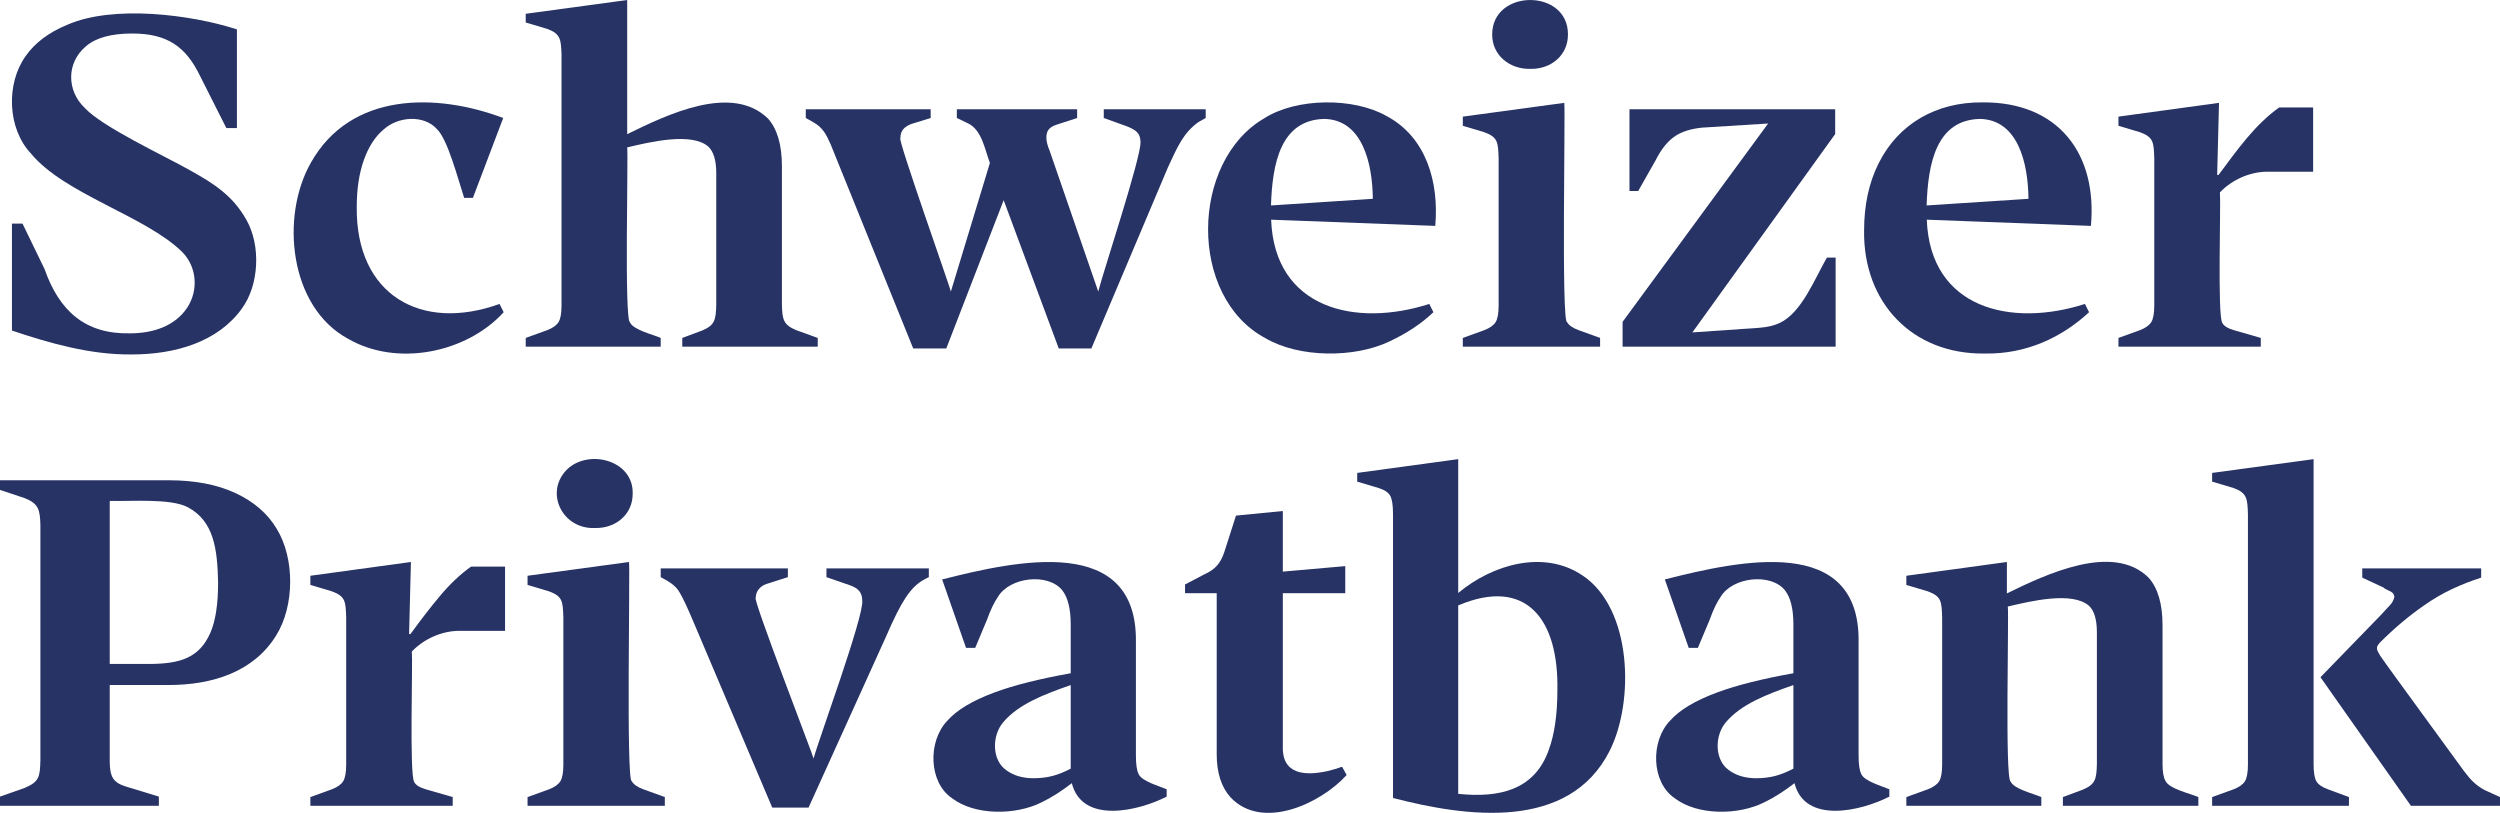<svg viewBox="0 0 517.275 168.15" xmlns="http://www.w3.org/2000/svg"><g fill="#273365"><path d="m27.17 73.34c9.102.016 17.9-2.591 22.848-9.453 3.663-4.963 3.932-13.157.997-18.335-2.778-5.009-6.678-7.521-11.685-10.308-5.247-2.972-18.076-8.923-21.755-12.872-3.803-3.594-3.864-9.377.19-12.778 2.026-1.772 5.225-2.66 9.595-2.66 7.156.007 11.061 2.617 14.06 8.835 0 0 5.415 10.735 5.415 10.735h2.185v-20.424c-9.495-3.073-25.612-5.125-35.103-.95-3.833 1.583-6.697 3.738-8.597 6.46-4.112 5.709-3.803 15.012 1.093 20.187 6.886 8.376 23.667 12.901 31.255 20.33 3.082 3.083 3.448 7.972 1.045 11.59-2.512 3.751-7.016 5.289-11.827 5.272-9.274.203-14.643-4.661-17.67-13.3 0 0-4.56-9.405-4.56-9.405h-2.185v22.135c7.847 2.633 16.245 5.026 24.7 4.94z"/><path d="m71.963 70.063c10.146 5.92 24.57 2.965 32.253-5.463l-.855-1.71c-16.206 5.852-29.746-1.832-29.545-20.045 0-3.736.49-6.982 1.472-9.737.981-2.755 2.342-4.86 4.085-6.318 3.023-2.726 8.296-3.053 10.973-.142 2.302 2.112 4.454 10.564 5.7 14.297h1.805l6.27-16.53c-13.825-5.207-31.554-5.428-39.805 9.263-6.32 11.126-4.476 29.796 7.647 36.385z"/><path d="m136.705 69.92c-1.551-.698-5.665-1.639-6.365-3.23-1.194-.661-.317-34.312-.57-36.195 4.68-1.102 13.31-3.202 16.815-.143 1.076 1.046 1.615 2.867 1.615 5.463v27.265c-.085 3.09-.267 4.203-2.945 5.32 0 0-4.085 1.52-4.085 1.52v1.805h28.025v-1.805l-4.465-1.615c-2.637-1.094-2.867-2.216-2.945-5.225v-28.69c0-4.432-.966-7.726-2.897-9.88-7.483-7.23-20.717-.877-29.117 3.252v-27.762l-20.995 2.85v1.805l4.465 1.33c2.789 1.027 2.837 2.206 2.945 5.415v51.775c0 1.647-.206 2.802-.617 3.467-.413.665-1.188 1.22-2.328 1.663 0 0-4.465 1.615-4.465 1.615v1.805h27.93v-1.805z"/><path d="m247.95 25.27 1.52-.855v-1.805h-21.09v1.805l4.75 1.71c1.792.725 2.819 1.324 2.85 3.23.224 2.972-7.923 27.54-8.74 30.97l-10.07-29.165c-.385-.882-.684-1.939-.665-2.755.02-1.552.766-2.173 2.28-2.66 0 0 4.085-1.33 4.085-1.33v-1.805h-24.89v1.805l2.185 1.045c2.988 1.336 3.568 5.373 4.655 8.265l-8.075 26.6c-.181-.974-11.099-31.719-10.45-31.73.021-1.555.768-2.355 2.28-2.945 0 0 3.99-1.235 3.99-1.235v-1.805h-25.84v1.805l1.52.855c1.923 1.067 2.659 2.406 3.61 4.56 0 0 17.1 42.275 17.1 42.275h6.84l11.875-30.685 11.4 30.685h6.745l15.865-37.525c1.949-4.17 3.114-7.023 6.27-9.31z"/><path d="m261.82 69.967c6.991 4.118 18.504 4.132 25.698.665 3.577-1.677 6.602-3.688 9.072-6.033l-.855-1.71c-15.182 4.882-32.024 1.075-32.725-17.433l33.96 1.283c.795-8.999-1.826-18.374-10.118-22.752-6.751-3.844-18.608-3.795-25.317.522-15.24 8.913-15.705 36.93.285 45.457zm12.16-45.362c7.899.14 9.999 9.128 10.07 16.53l-21.069 1.373c.278-8.844 2.053-17.667 10.999-17.902z"/><path d="m331.075 69.92-4.465-1.615c-1.204-.442-1.995-.998-2.375-1.663-1.201-.037-.315-43.871-.57-45.362l-20.995 2.85v1.9s4.465 1.33 4.465 1.33c2.826 1.046 2.83 2.108 2.945 5.415v30.4c0 1.647-.206 2.802-.617 3.467-.413.665-1.188 1.22-2.328 1.663l-4.465 1.615v1.805h28.405z"/><path d="m316.635 14.25c4.331.099 7.819-2.863 7.79-7.125.049-9.53-15.683-9.461-15.675 0-.033 4.272 3.571 7.222 7.885 7.125z"/><path d="m379.81 53.295h-1.805c-2.507 4.326-5.204 11.41-9.785 13.538-1.14.539-2.565.871-4.275.997l-13.775.95 29.545-41.04v-5.13h-42.56v16.91h1.805l3.61-6.365c1.076-2.152 2.328-3.752 3.753-4.797s3.372-1.694 5.842-1.948l13.68-.855-30.115 41.04v5.13h44.08z"/><path d="m410.685 73.15c8.511.148 15.879-3.283 21.565-8.55l-.855-1.71c-15.183 4.882-32.024 1.075-32.725-17.433l33.96 1.283c1.37-14.963-6.787-25.725-22.515-25.555-9.426-.06-17.289 4.358-21.422 12.635-1.995 3.99-2.992 8.614-2.992 13.87-.228 14.883 9.958 25.683 24.985 25.46zm-1.045-48.545c7.899.14 9.999 9.128 10.07 16.53l-21.069 1.373c.278-8.844 2.053-17.667 10.999-17.902z"/><path d="m467.78 69.92-5.605-1.615c-1.268-.38-2.059-.886-2.375-1.52-1.005-1.724-.257-24.539-.475-26.98 2.482-2.61 6.249-4.319 9.975-4.275h9.31v-13.3h-7.03c-5.051 3.615-8.588 8.664-12.54 13.965h-.285l.38-14.915-20.805 2.85v1.9l4.465 1.33c2.826 1.046 2.83 2.108 2.945 5.415v30.4c0 1.647-.206 2.802-.617 3.467-.413.665-1.188 1.22-2.328 1.663 0 0-4.465 1.615-4.465 1.615v1.805h29.45z"/><path d="m48.735 102.03c-3.8-1.772-8.424-2.66-13.87-2.66h-34.865v1.995s5.13 1.71 5.13 1.71c2.919 1.161 3.139 2.475 3.23 5.605v48.64c-.097 3.478-.265 4.425-3.23 5.7 0 0-5.13 1.805-5.13 1.805v1.9h32.87v-1.9l-6.84-2.09c-1.268-.38-2.138-.934-2.613-1.663-.475-.727-.712-1.884-.712-3.467v-15.865s12.16 0 12.16 0c9.235-.003 17.68-2.795 22.278-10.26 3.829-6.134 3.866-15.978.095-22.088-1.869-3.135-4.702-5.588-8.502-7.362zm-5.178 28.832c-2.29 5.3-6.349 6.404-12.017 6.507h-8.835v-33.725c4.281.121 12.64-.588 16.197 1.33 5.363 2.899 6.078 8.61 6.223 15.58 0 4.434-.523 7.87-1.568 10.308z"/><path d="m91.153 123.168c-1.995 2.375-4.07 5.051-6.223 8.027h-.285l.38-14.915-20.805 2.85v1.9l4.465 1.33c2.826 1.046 2.83 2.108 2.945 5.415v30.4c0 1.648-.206 2.802-.617 3.467-.413.665-1.188 1.22-2.328 1.663l-4.465 1.615v1.805h29.45v-1.805l-5.605-1.615c-1.268-.38-2.059-.886-2.375-1.52-1.005-1.724-.257-24.539-.475-26.98 2.482-2.61 6.249-4.319 9.975-4.275h9.31v-13.3h-7.03c-2.218 1.583-4.322 3.562-6.317 5.938z"/><path d="m117.42 97.043c-4.897 4.728-1.106 12.521 5.7 12.207 4.331.099 7.819-2.862 7.79-7.125.182-6.872-8.985-9.27-13.49-5.082z"/><path d="m130.72 161.642c-1.193.029-.32-43.917-.57-45.362l-20.995 2.85v1.9s4.465 1.33 4.465 1.33c2.826 1.046 2.83 2.108 2.945 5.415v30.4c0 1.648-.206 2.802-.617 3.467-.413.665-1.188 1.22-2.328 1.663l-4.465 1.615v1.805h28.405v-1.805l-4.465-1.615c-1.204-.442-1.995-.998-2.375-1.663z"/><path d="m171 119.415 4.94 1.71c1.638.594 2.45 1.456 2.47 3.135.403 3.168-9.156 29.132-10.07 32.68-.141-.738-12.794-33.451-11.97-33.25 0-1.345.889-2.392 2.185-2.85 0 0 4.465-1.425 4.465-1.425v-1.805h-26.315v1.805c1.466.805 3.004 1.565 3.895 3.135.632 1.014 1.615 3.104 2.945 6.27l16.245 38.285h7.505s16.055-35.435 16.055-35.435c1.582-3.672 2.912-6.318 3.99-7.933 1.52-2.303 2.775-3.361 4.845-4.323v-1.805h-21.185v1.805z"/><path d="m235.6 160.17c-.38-.696-.57-1.995-.57-3.895v-23.37c.365-22.443-24.545-16.962-40.09-13.015l4.94 14.155h1.9l2.47-5.89c.696-1.962 1.44-3.515 2.232-4.655 2.435-4.116 10.376-4.998 13.3-1.377 1.171 1.488 1.757 3.847 1.757 7.077v10.102c-6.551 1.172-11.846 2.507-15.865 4.006-4.498 1.679-7.711 3.61-9.643 5.795-4.126 4.289-3.88 12.794.95 16.055 4.714 3.601 13.146 3.559 18.525.855 2.041-.983 4.128-2.309 6.26-3.967 2.174 8.559 13.861 5.747 19.628 2.78v-1.52c-1.503-.652-5.168-1.653-5.795-3.135zm-21.755.855c-2.28 0-4.18-.57-5.7-1.71-2.907-2.08-2.962-7.067-.57-9.88 3.163-3.734 8.412-5.75 13.965-7.687v17.292c-2.631 1.373-4.751 1.972-7.695 1.985z"/><path d="m274.645 159.552c-4.662 1.016-9.473.724-9.215-5.273v-31.54h12.92v-5.605l-12.92 1.14v-12.54l-9.69.95-2.375 7.41c-.38 1.204-.888 2.17-1.52 2.897-.634.729-1.52 1.346-2.66 1.853l-3.99 2.09v1.805h6.555v33.345c0 3.8.95 6.761 2.85 8.882 6.529 6.964 18.653 1.351 24.035-4.607l-.95-1.71c-.824.317-1.838.617-3.04.902z"/><path d="m327.465 119.083c-8.008-5.428-18.684-2.293-25.745 3.613v-27.696l-20.9 2.85v1.805l4.465 1.33c1.202.38 1.995.919 2.375 1.615.38.698.57 1.964.57 3.8v58.71c15.257 3.974 36.447 6.876 44.84-9.785 5.149-10.243 4.608-29.422-5.605-36.242zm-6.983 36.005c-2.93 8.417-10.289 10.051-18.763 9.167v-38.994c14.245-6.008 20.798 3.071 20.52 17.524 0 5.004-.586 9.105-1.757 12.303z"/><path d="m385.13 160.17c-.38-.696-.57-1.995-.57-3.895v-23.37c.365-22.443-24.545-16.962-40.09-13.015l4.94 14.155h1.9s2.47-5.89 2.47-5.89c.696-1.962 1.44-3.515 2.233-4.655 2.436-4.116 10.376-4.998 13.3-1.377 1.171 1.488 1.757 3.847 1.757 7.077v10.102c-6.551 1.172-11.846 2.507-15.865 4.006-4.498 1.679-7.711 3.61-9.643 5.795-4.126 4.289-3.88 12.794.95 16.055 4.714 3.601 13.146 3.559 18.525.855 2.041-.983 4.128-2.309 6.26-3.967 2.174 8.559 13.861 5.747 19.627 2.78v-1.52c-1.503-.652-5.168-1.653-5.795-3.135zm-21.755.855c-2.28 0-4.18-.57-5.7-1.71-2.907-2.08-2.962-7.067-.57-9.88 3.163-3.734 8.412-5.75 13.965-7.687v17.292c-2.631 1.373-4.751 1.972-7.695 1.985z"/><path d="m448.068 161.595c-.413-.696-.617-1.867-.617-3.515v-28.69c0-4.432-.966-7.726-2.898-9.88-7.385-7.289-21.285-.644-29.307 3.271v-6.5l-20.805 2.85v1.9s4.465 1.33 4.465 1.33c2.826 1.046 2.83 2.108 2.945 5.415v30.4c0 1.648-.206 2.802-.617 3.467-.413.665-1.188 1.22-2.328 1.663 0 0-4.465 1.615-4.465 1.615v1.805h27.93v-1.805c-1.551-.698-5.665-1.639-6.365-3.23-1.194-.661-.317-34.312-.57-36.195 4.68-1.102 13.31-3.202 16.815-.143 1.076 1.046 1.615 2.867 1.615 5.463v27.265c-.085 3.09-.267 4.203-2.945 5.32 0 0-4.085 1.52-4.085 1.52v1.805h28.025v-1.805c-1.83-.791-5.957-1.668-6.792-3.325z"/><path d="m514.14 163.495c-1.903-1.047-2.855-2.03-4.275-3.895-2.147-3.007-15.721-21.469-17.385-23.94-.787-1.309-.985-1.698 0-2.755 2.912-2.912 5.921-5.446 9.025-7.6 3.972-2.808 7.685-4.4 11.875-5.795v-1.9h-24.605v1.9l4.465 2.09.19.19c1.174.643 1.853.668 1.995 1.71-.325 1.454-1.219 1.923-2.66 3.61 0 0-12.635 13.015-12.635 13.015l18.715 26.6h18.43v-1.805z"/><path d="m479.275 161.642c-.38-.665-.57-1.853-.57-3.562v-63.08l-20.995 2.85v1.805l4.465 1.33c2.789 1.027 2.837 2.206 2.945 5.415v51.775c0 1.648-.206 2.802-.617 3.467-.413.665-1.188 1.22-2.328 1.663l-4.465 1.615v1.805h28.31v-1.805l-4.37-1.615c-1.204-.442-1.995-.998-2.375-1.663z"/></g></svg>
